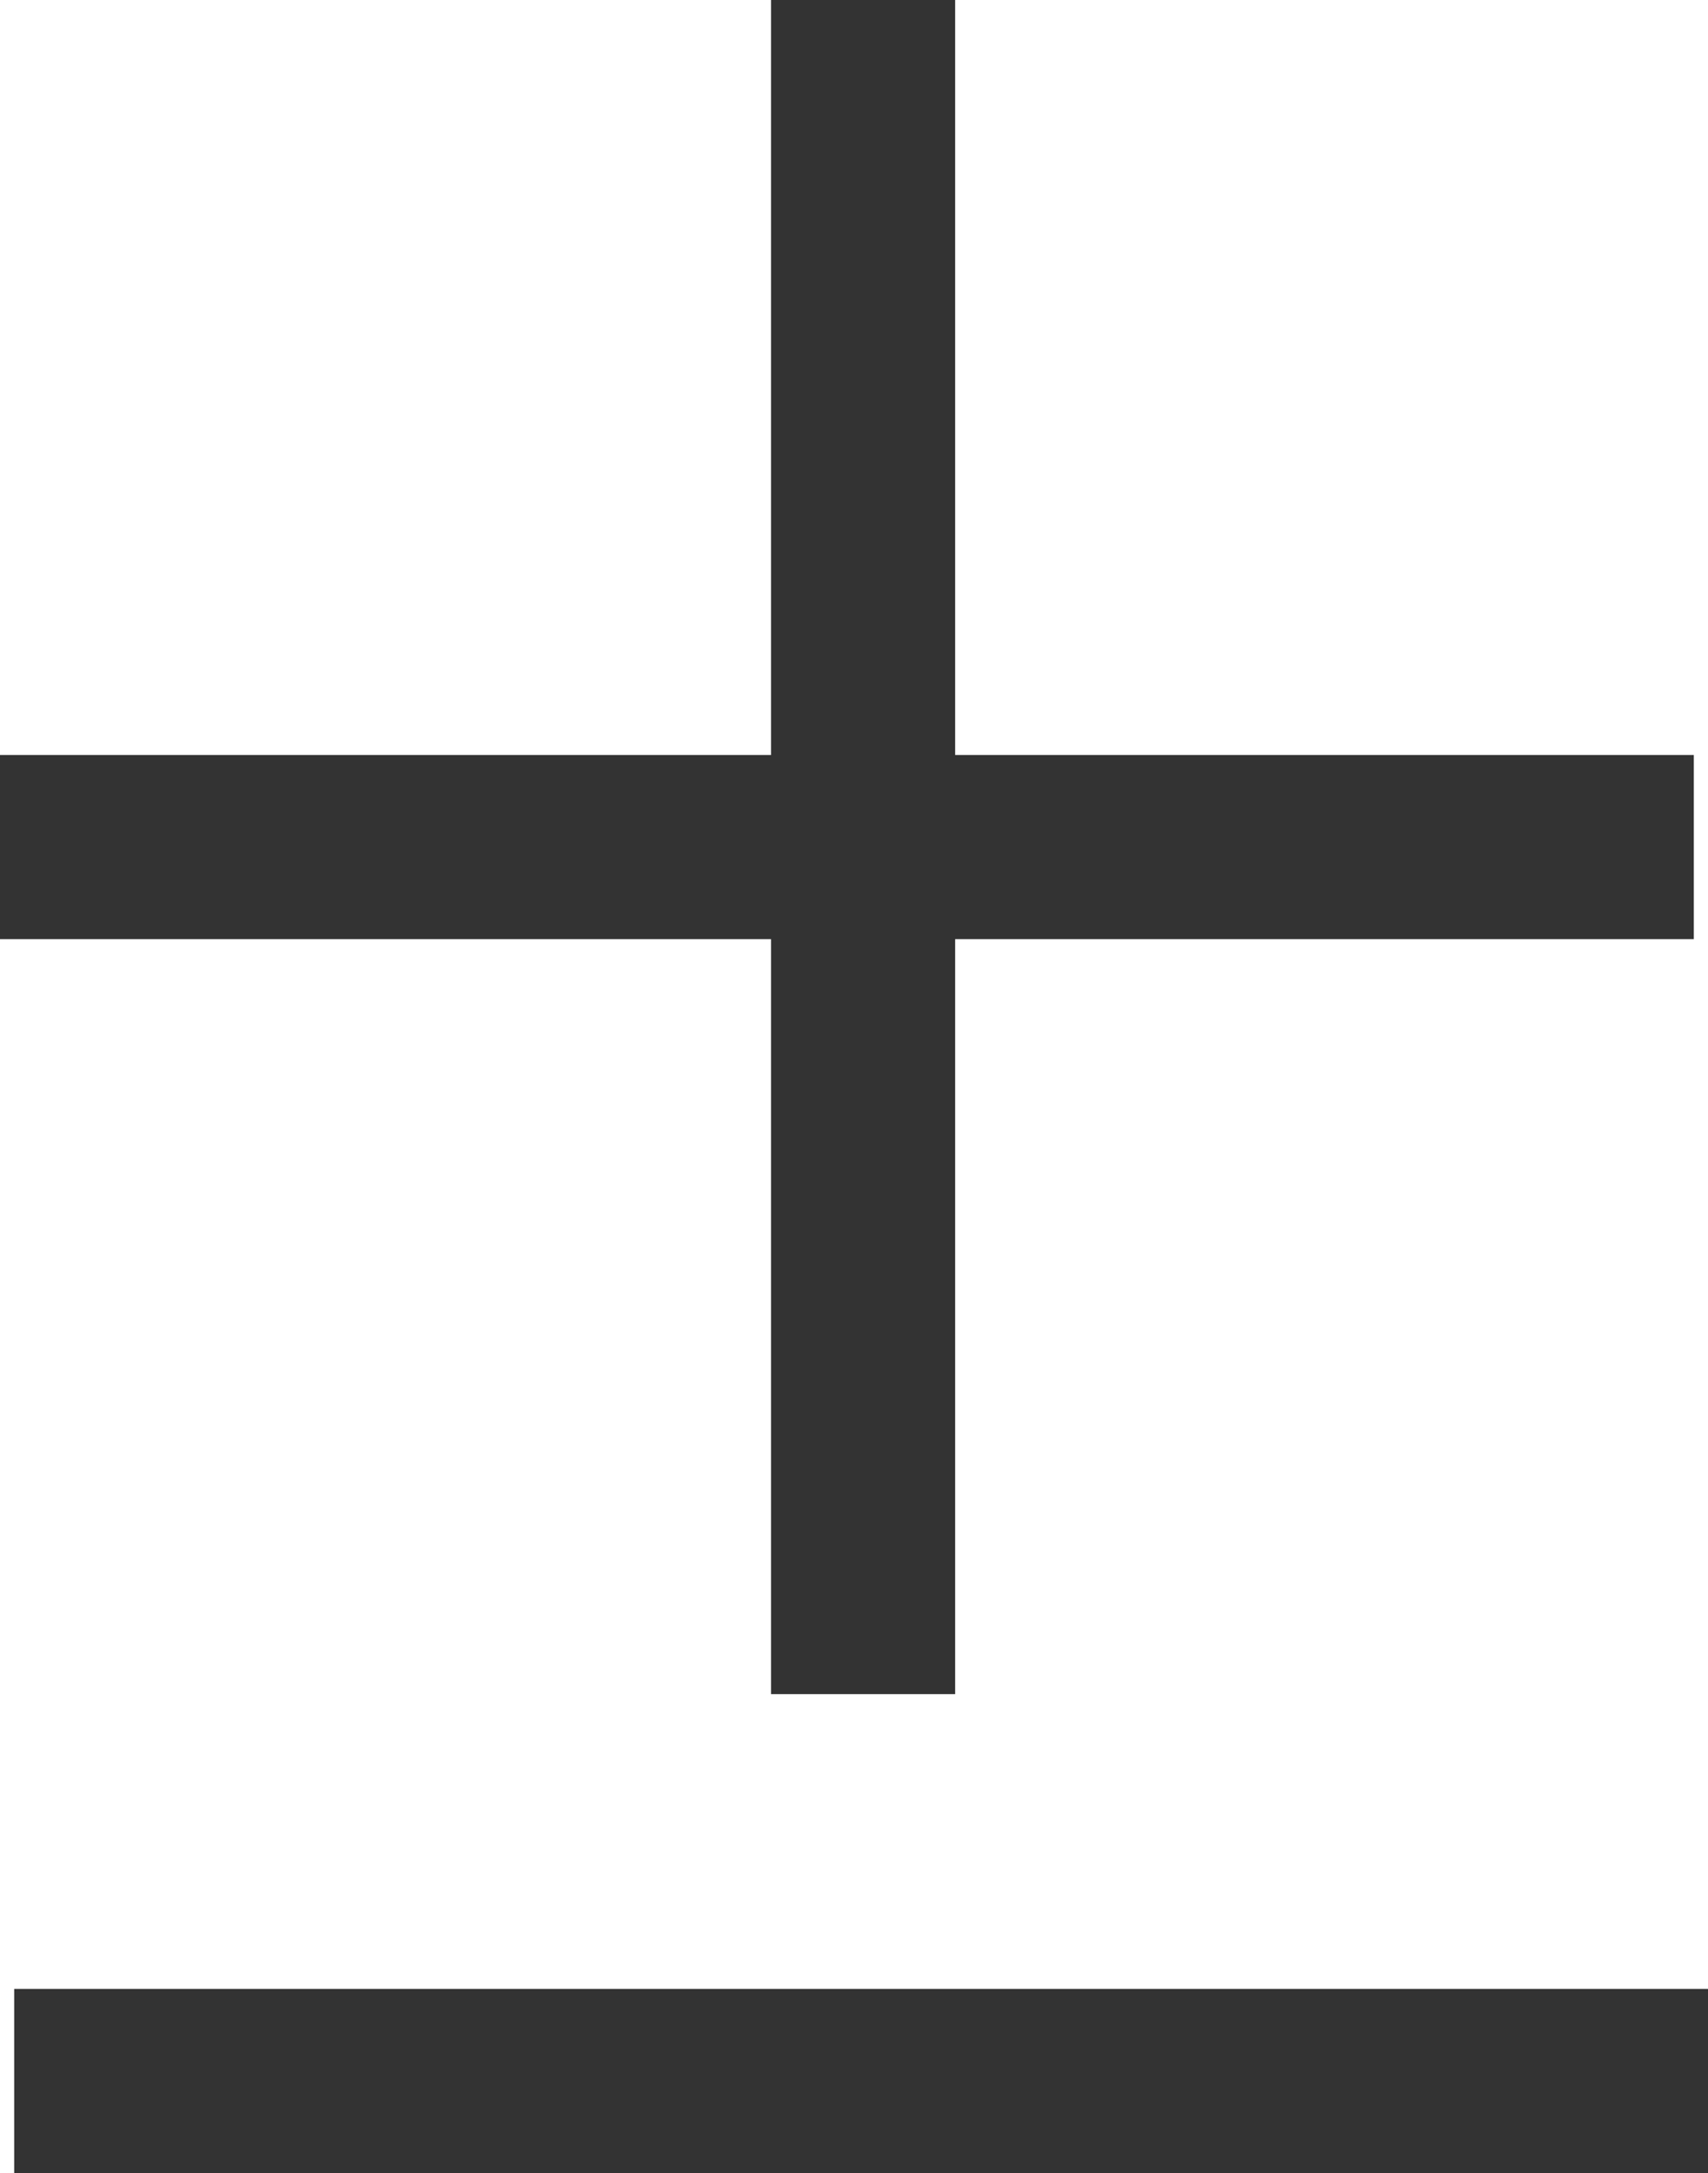 <svg id="グループ_1546" data-name="グループ 1546" xmlns="http://www.w3.org/2000/svg" width="11.076" height="14.089" viewBox="0 0 11.076 14.089">
  <rect id="長方形_1433" data-name="長方形 1433" width="10.984" height="1.194" transform="translate(0 4.895)" fill="#333"/>
  <rect id="長方形_1434" data-name="長方形 1434" width="10.984" height="1.194" transform="translate(6.194) rotate(90)" fill="#333"/>
  <rect id="長方形_1435" data-name="長方形 1435" width="10.984" height="1.194" transform="translate(0.092 12.895)" fill="#333"/>
</svg>
